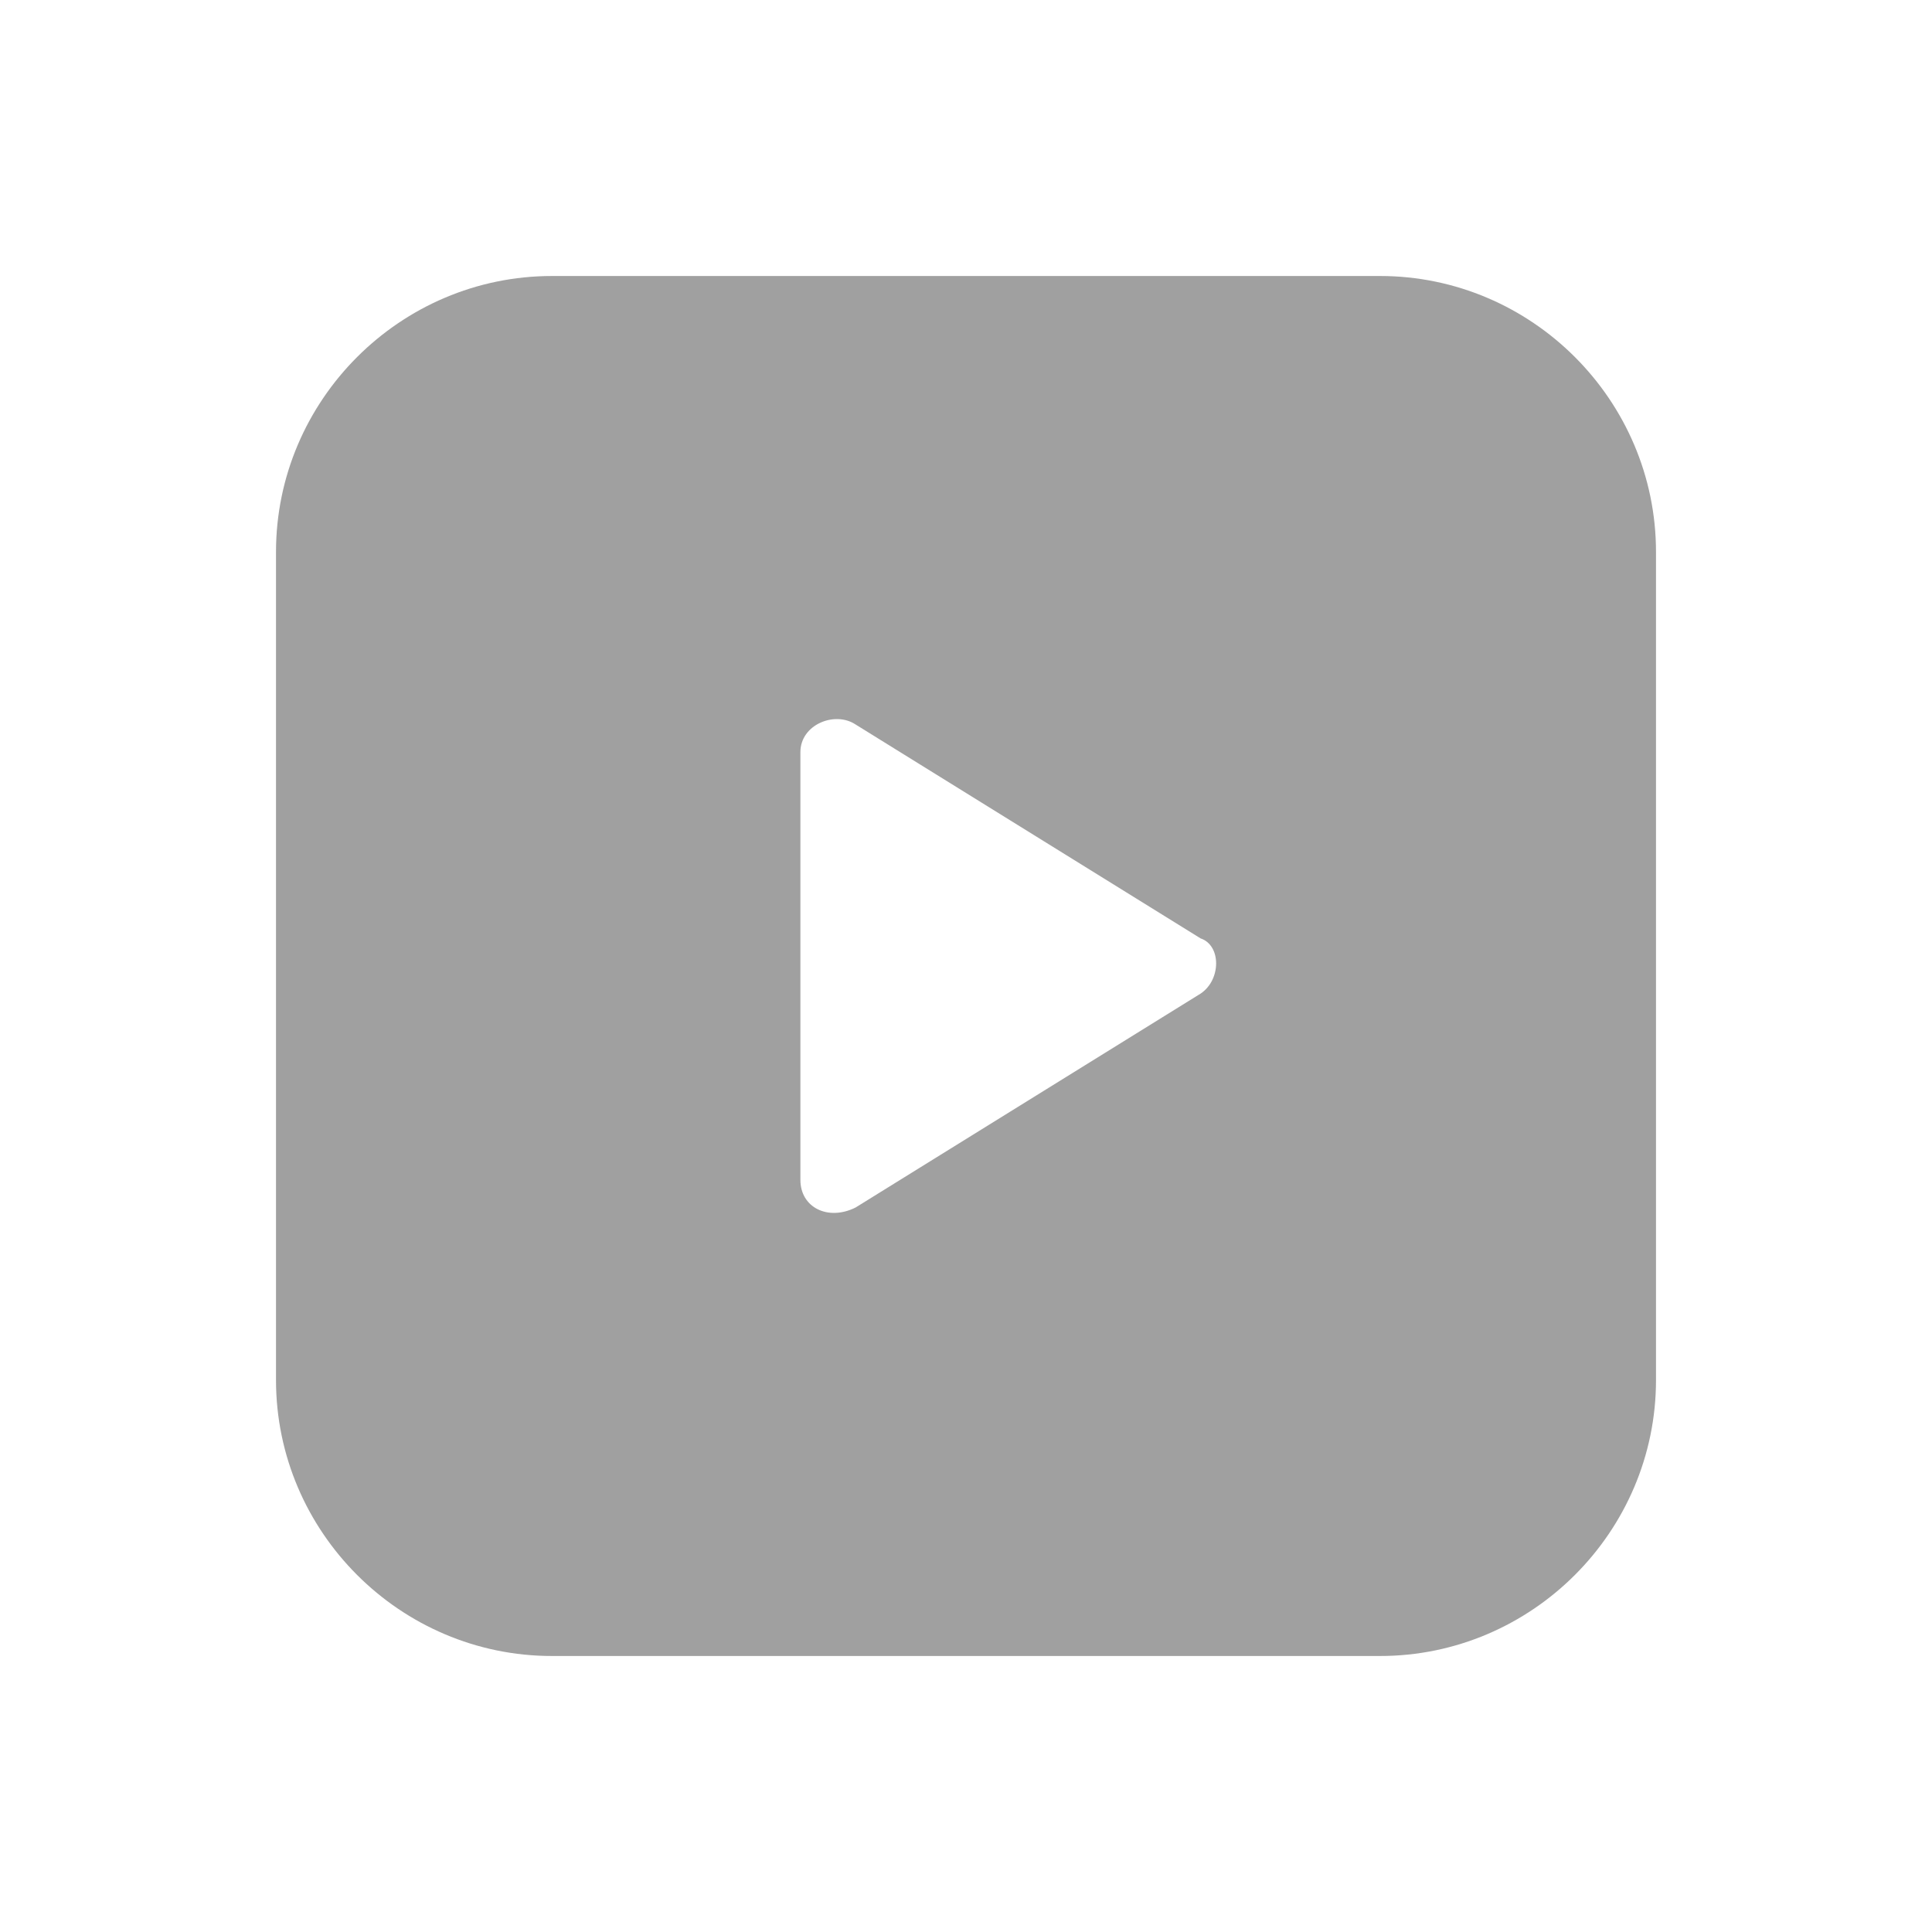 <?xml version="1.0" encoding="utf-8"?>
<!-- Generator: Adobe Illustrator 28.0.0, SVG Export Plug-In . SVG Version: 6.00 Build 0)  -->
<svg version="1.1" id="Layer_1" xmlns="http://www.w3.org/2000/svg" xmlns:xlink="http://www.w3.org/1999/xlink" x="0px" y="0px"
	 viewBox="0 0 28 28" style="enable-background:new 0 0 28 28;" xml:space="preserve">
<style type="text/css">
	.st0{fill-rule:evenodd;clip-rule:evenodd;fill:#A0A0A0;}
</style>
<path class="st0" d="M8,4C5.8,4,4,5.8,4,8v12c0,2.2,1.8,4,4,4h12c2.2,0,4-1.8,4-4V8c0-2.2-1.8-4-4-4H8z M11.6,17.1
	c0,0.4,0.4,0.6,0.8,0.4l5-3.1c0.3-0.2,0.3-0.7,0-0.8l-5-3.1c-0.3-0.2-0.8,0-0.8,0.4V17.1z"/>
</svg>
